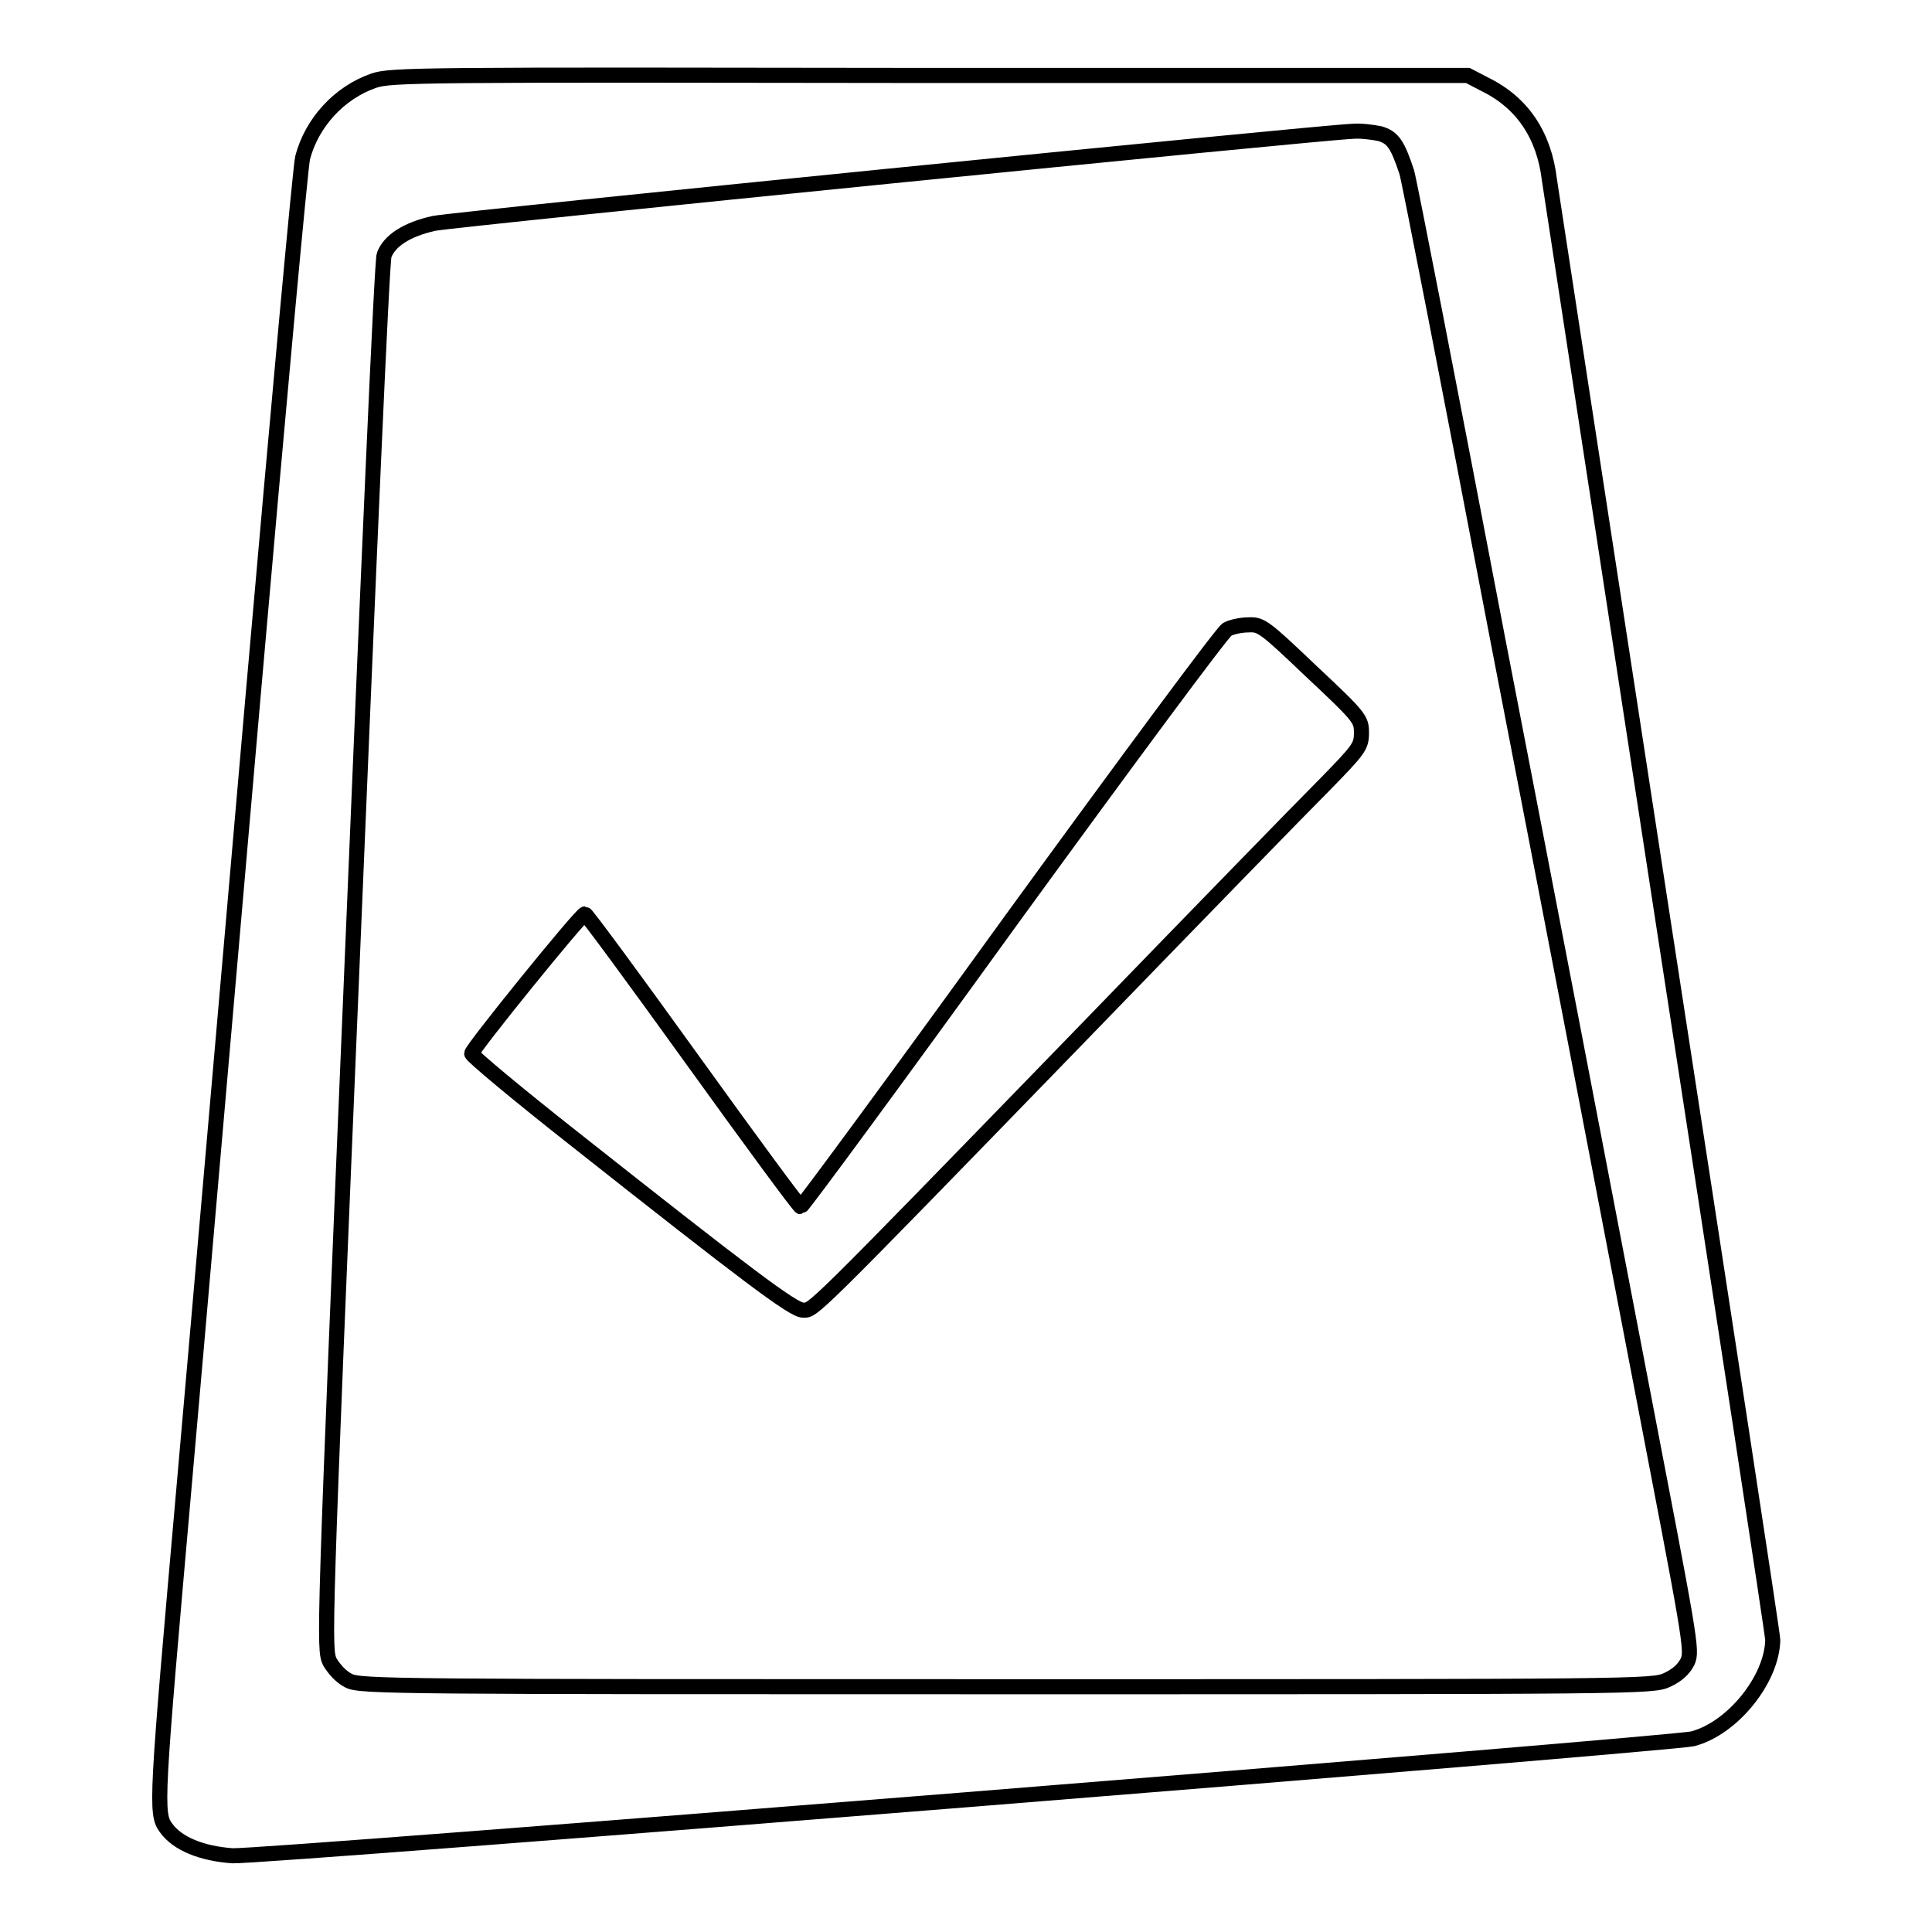 <?xml version="1.0" encoding="utf-8"?>
<!-- Svg Vector Icons : http://www.onlinewebfonts.com/icon -->
<!DOCTYPE svg PUBLIC "-//W3C//DTD SVG 1.1//EN" "http://www.w3.org/Graphics/SVG/1.1/DTD/svg11.dtd">
<svg version="1.1" xmlns="http://www.w3.org/2000/svg" xmlns:xlink="http://www.w3.org/1999/xlink" x="0px" y="0px" viewBox="0 0 256 256" enable-background="new 0 0 256 256" xml:space="preserve">
<g><g><g><path stroke-width="2" fill-opacity="0" stroke="#000000"  d="M49.5,10.7c-4.6,1.6-8.2,5.6-9.4,10.2c-0.3,1.2-3.2,32.9-6.5,70.6c-3.3,37.7-7.4,85.1-9.2,105.4c-3.7,41.9-3.8,43.4-2.4,45.3c1.5,2.1,4.7,3.4,8.8,3.7c3.9,0.2,190.5-14.8,193.5-15.5c5.3-1.4,10.5-7.9,10.6-13.1c0-0.7-6.6-43.8-14.6-95.7c-8-52-14.7-95.9-15-97.8c-0.7-5.9-3.6-10.2-8.5-12.6l-2.3-1.2L123.2,10C55.6,9.9,51.8,9.9,49.5,10.7z M182.8,17.7c1.8,0.5,2.4,1.5,3.6,5.1c0.3,0.9,5.7,28.6,12,61.6c6.4,33,14.8,76.7,18.7,97.1c6.9,35.9,7.2,37.2,6.5,38.7c-0.5,1-1.4,1.8-2.7,2.4c-1.9,0.9-4.1,0.9-87.5,0.9c-80.6,0-85.7,0-87.2-0.8c-1-0.5-1.9-1.5-2.5-2.5c-0.8-1.7-0.8-3.1,3-93.6c2.1-50.5,3.9-92.3,4.2-92.8c0.7-1.9,3-3.4,6.6-4.2c3.1-0.6,116.9-12,121.7-12.2C180.2,17.3,181.8,17.5,182.8,17.7z"/><path stroke-width="2" fill-opacity="0" stroke="#000000"  d="M162.6,83.4c-0.6,0.3-13.4,17.6-28.6,38.5c-15.1,20.9-27.7,38-27.9,38c-0.2,0-6.6-8.7-14.3-19.4c-7.7-10.7-14.1-19.4-14.3-19.4c-0.5,0-15,17.9-15,18.5c0,0.3,6.1,5.4,13.6,11.3c22.9,18.1,29,22.7,30.3,22.7c1.4,0,0.3,1.2,36.4-36c15.1-15.6,29.8-30.7,32.6-33.5c4.7-4.8,5-5.2,5-7c0-1.8-0.2-2.1-6.6-8.1c-6.3-6-6.7-6.3-8.4-6.2C164.4,82.8,163.1,83.1,162.6,83.4z"/></g></g></g>
</svg>